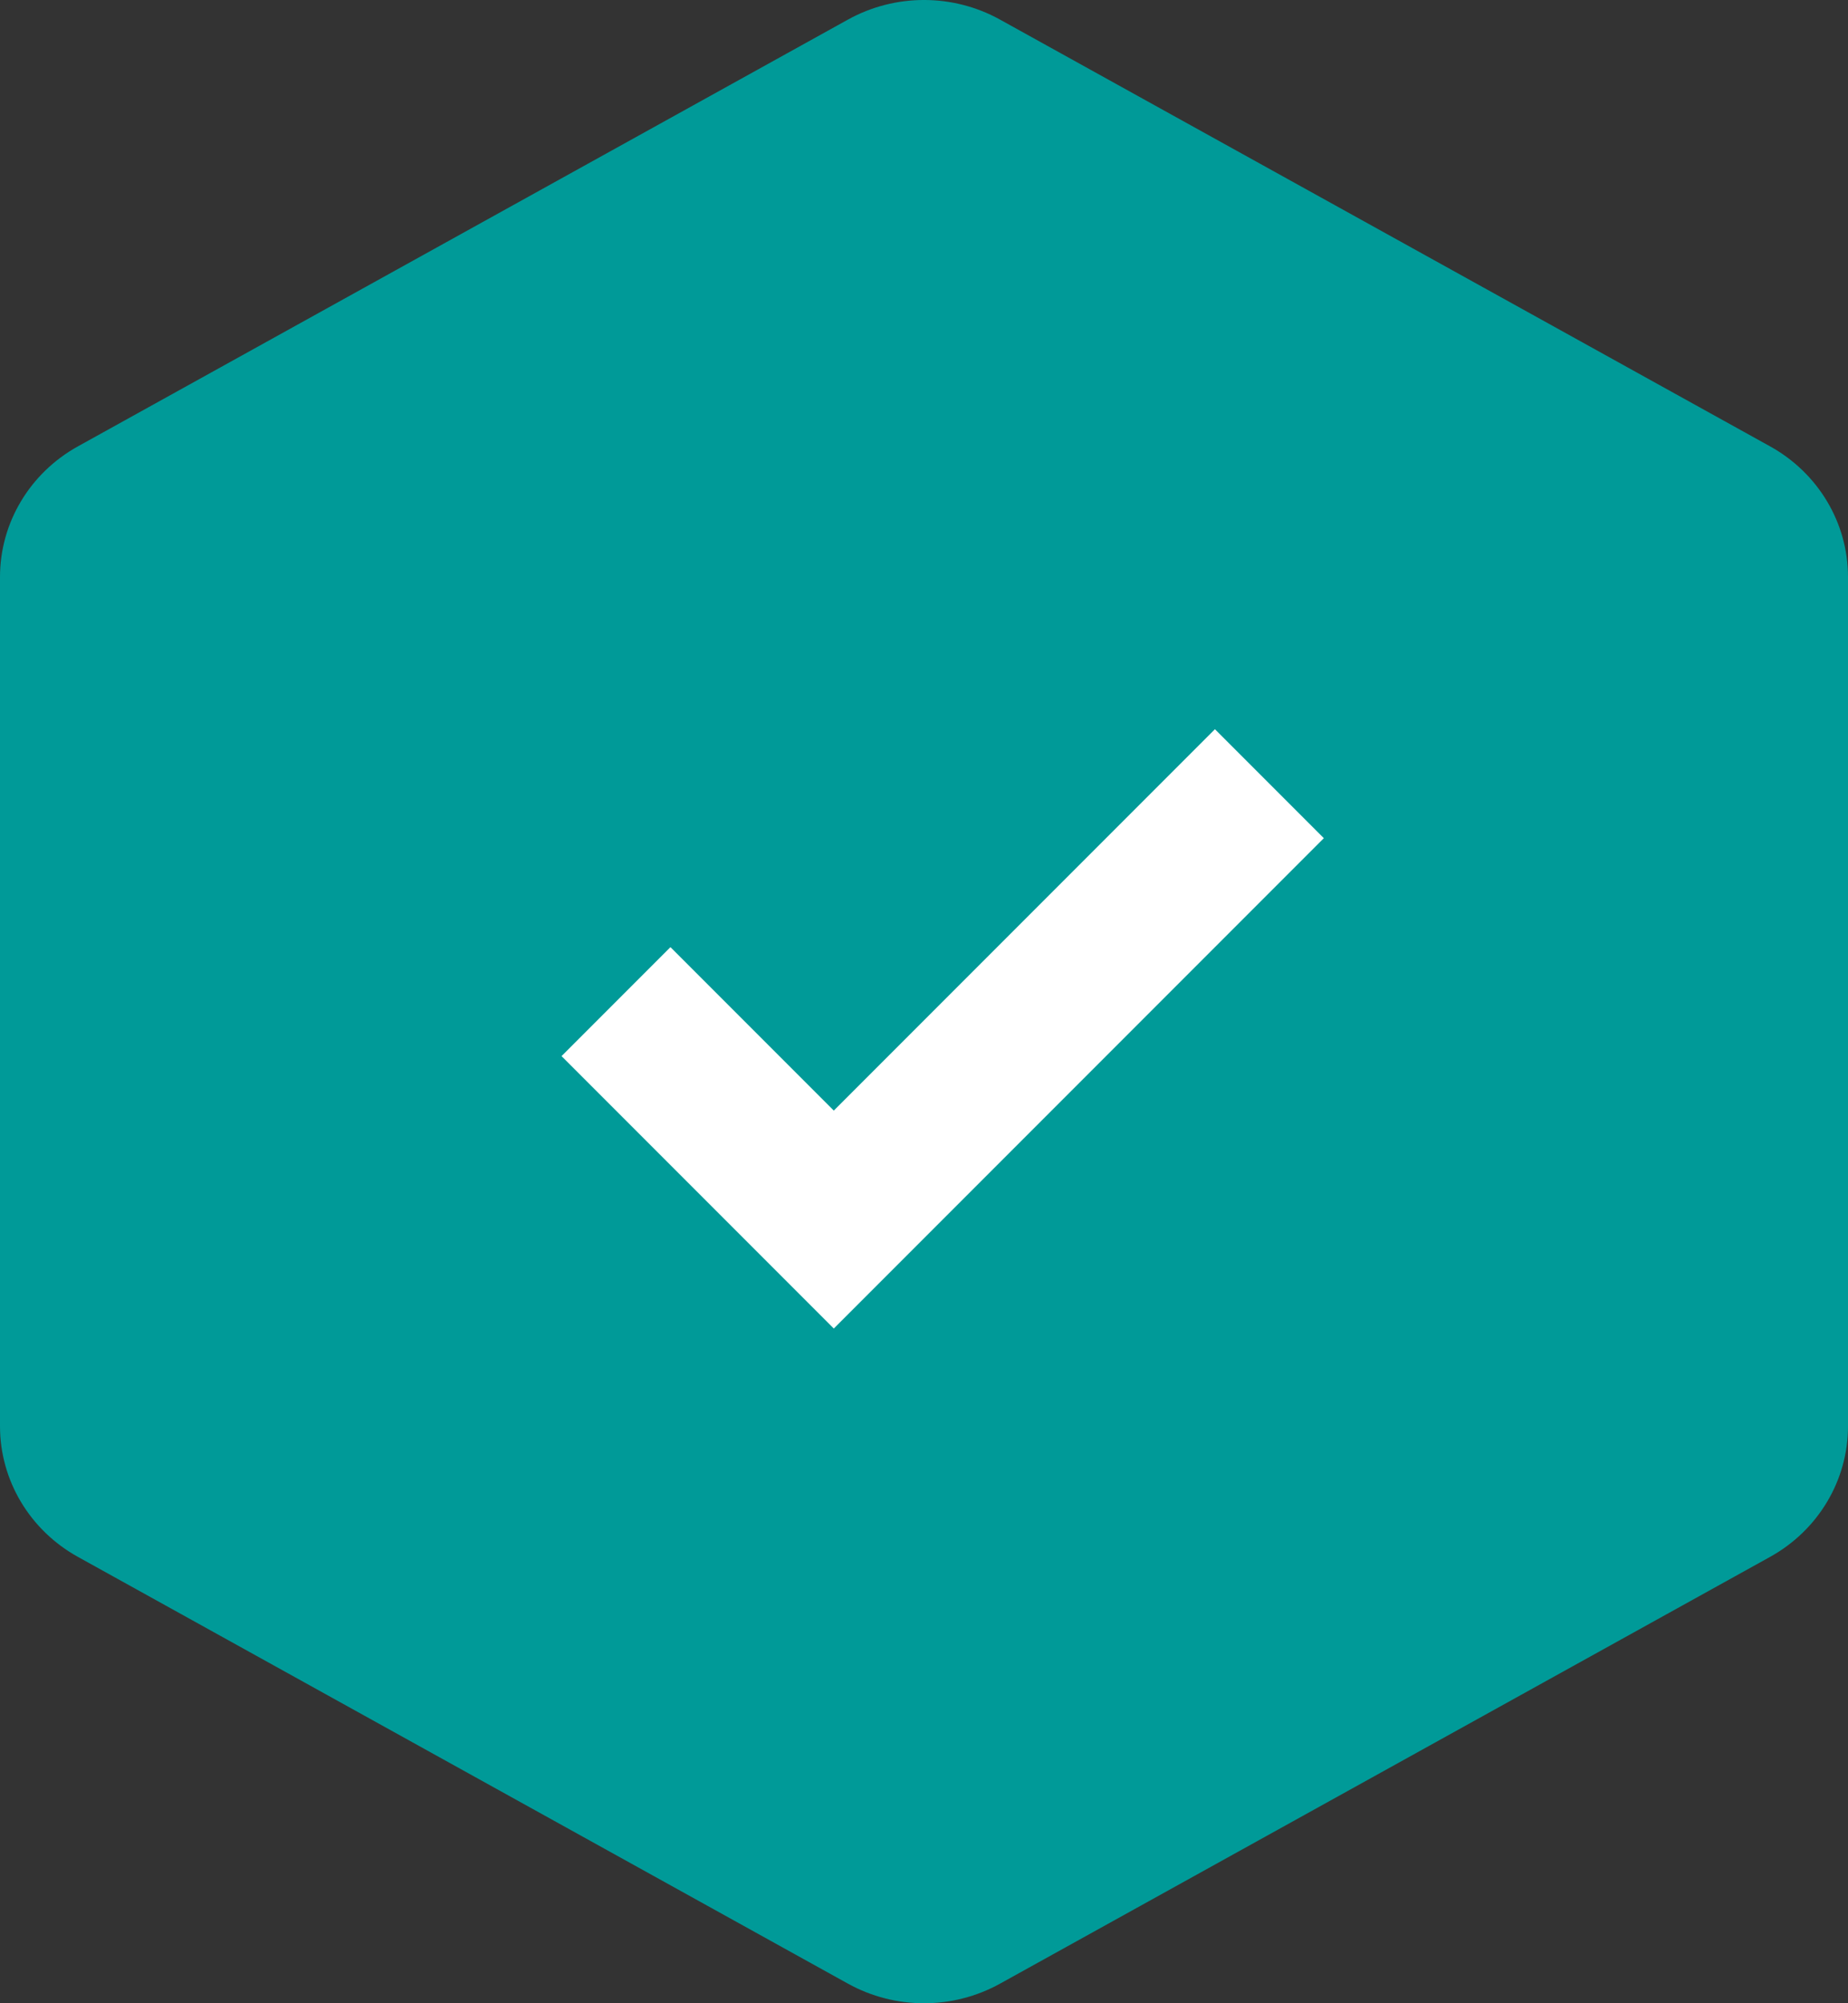 <svg width="48" height="52" viewBox="0 0 48 52" fill="none" xmlns="http://www.w3.org/2000/svg">
<rect x="0" y="0" width="48" height="52" fill="#333333" stroke="none"/>
<path d="M45.975 11.586L25.975 0.509C24.75 -0.17 23.249 -0.17 22.024 0.509L2.025 11.586C0.773 12.279 0 13.574 0 14.977V37.023C0 38.426 0.773 39.721 2.025 40.414L22.024 51.491C23.249 52.17 24.751 52.17 25.976 51.491L45.975 40.414C47.227 39.721 48 38.426 48 37.023V14.977C48 13.574 47.227 12.279 45.975 11.586H45.975Z" fill="#009A98"/>
<path d="M16 26L21.657 31.657L32.971 20.343" stroke="white" stroke-width="4"/>
</svg>
